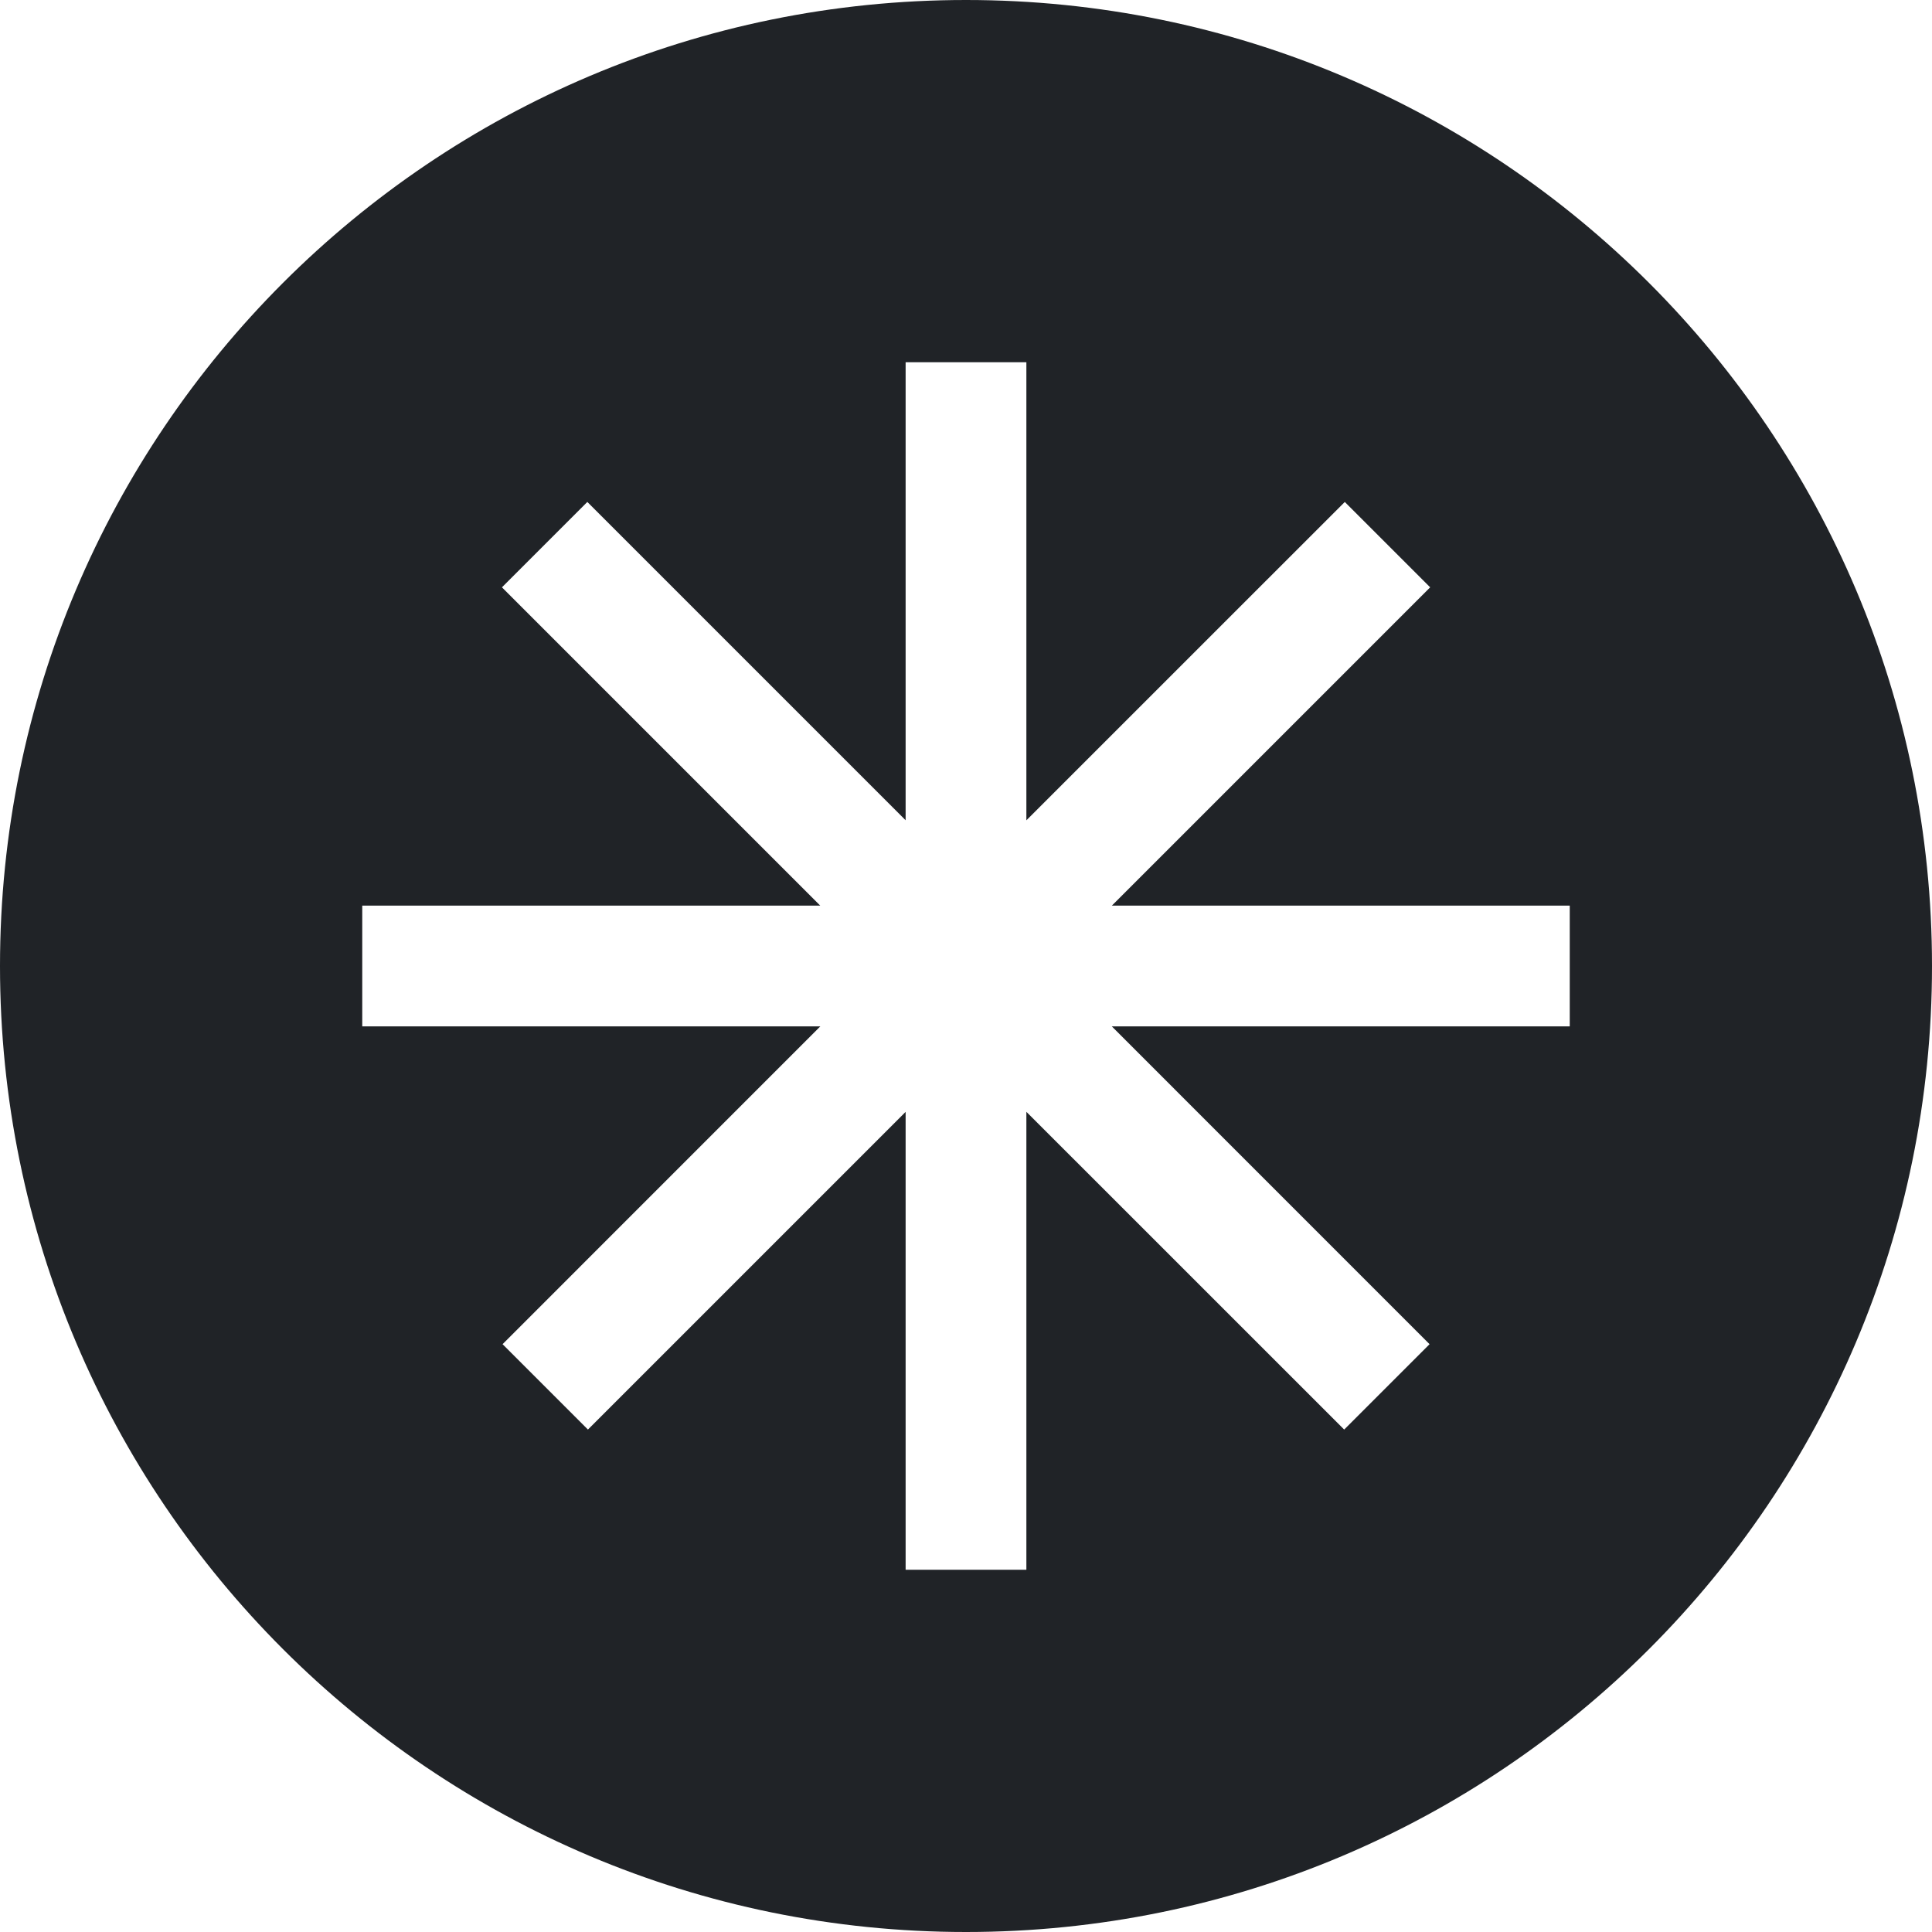 <?xml version="1.0" encoding="utf-8"?><!-- Скачано с сайта svg4.ru / Downloaded from svg4.ru -->
<svg width="800px" height="800px" viewBox="0 0 32 32" xmlns="http://www.w3.org/2000/svg">
<g fill="none" fill-rule="evenodd">
<path d="m0 0h32v32h-32z"/>
<path d="m16 0c8.837 0 16 7.163 16 16s-7.163 16-16 16-16-7.163-16-16 7.163-16 16-16zm1 6h-2v7.586l-5.272-5.272-1.414 1.414 5.272 5.272h-7.586v2h7.587l-5.263 5.264 1.414 1.414 5.262-5.262v7.584h2v-7.585l5.264 5.263 1.414-1.414-5.263-5.264h7.585v-2h-7.584l5.272-5.272-1.414-1.414-5.274 5.273z" fill="#202327"/>
</g>
</svg>